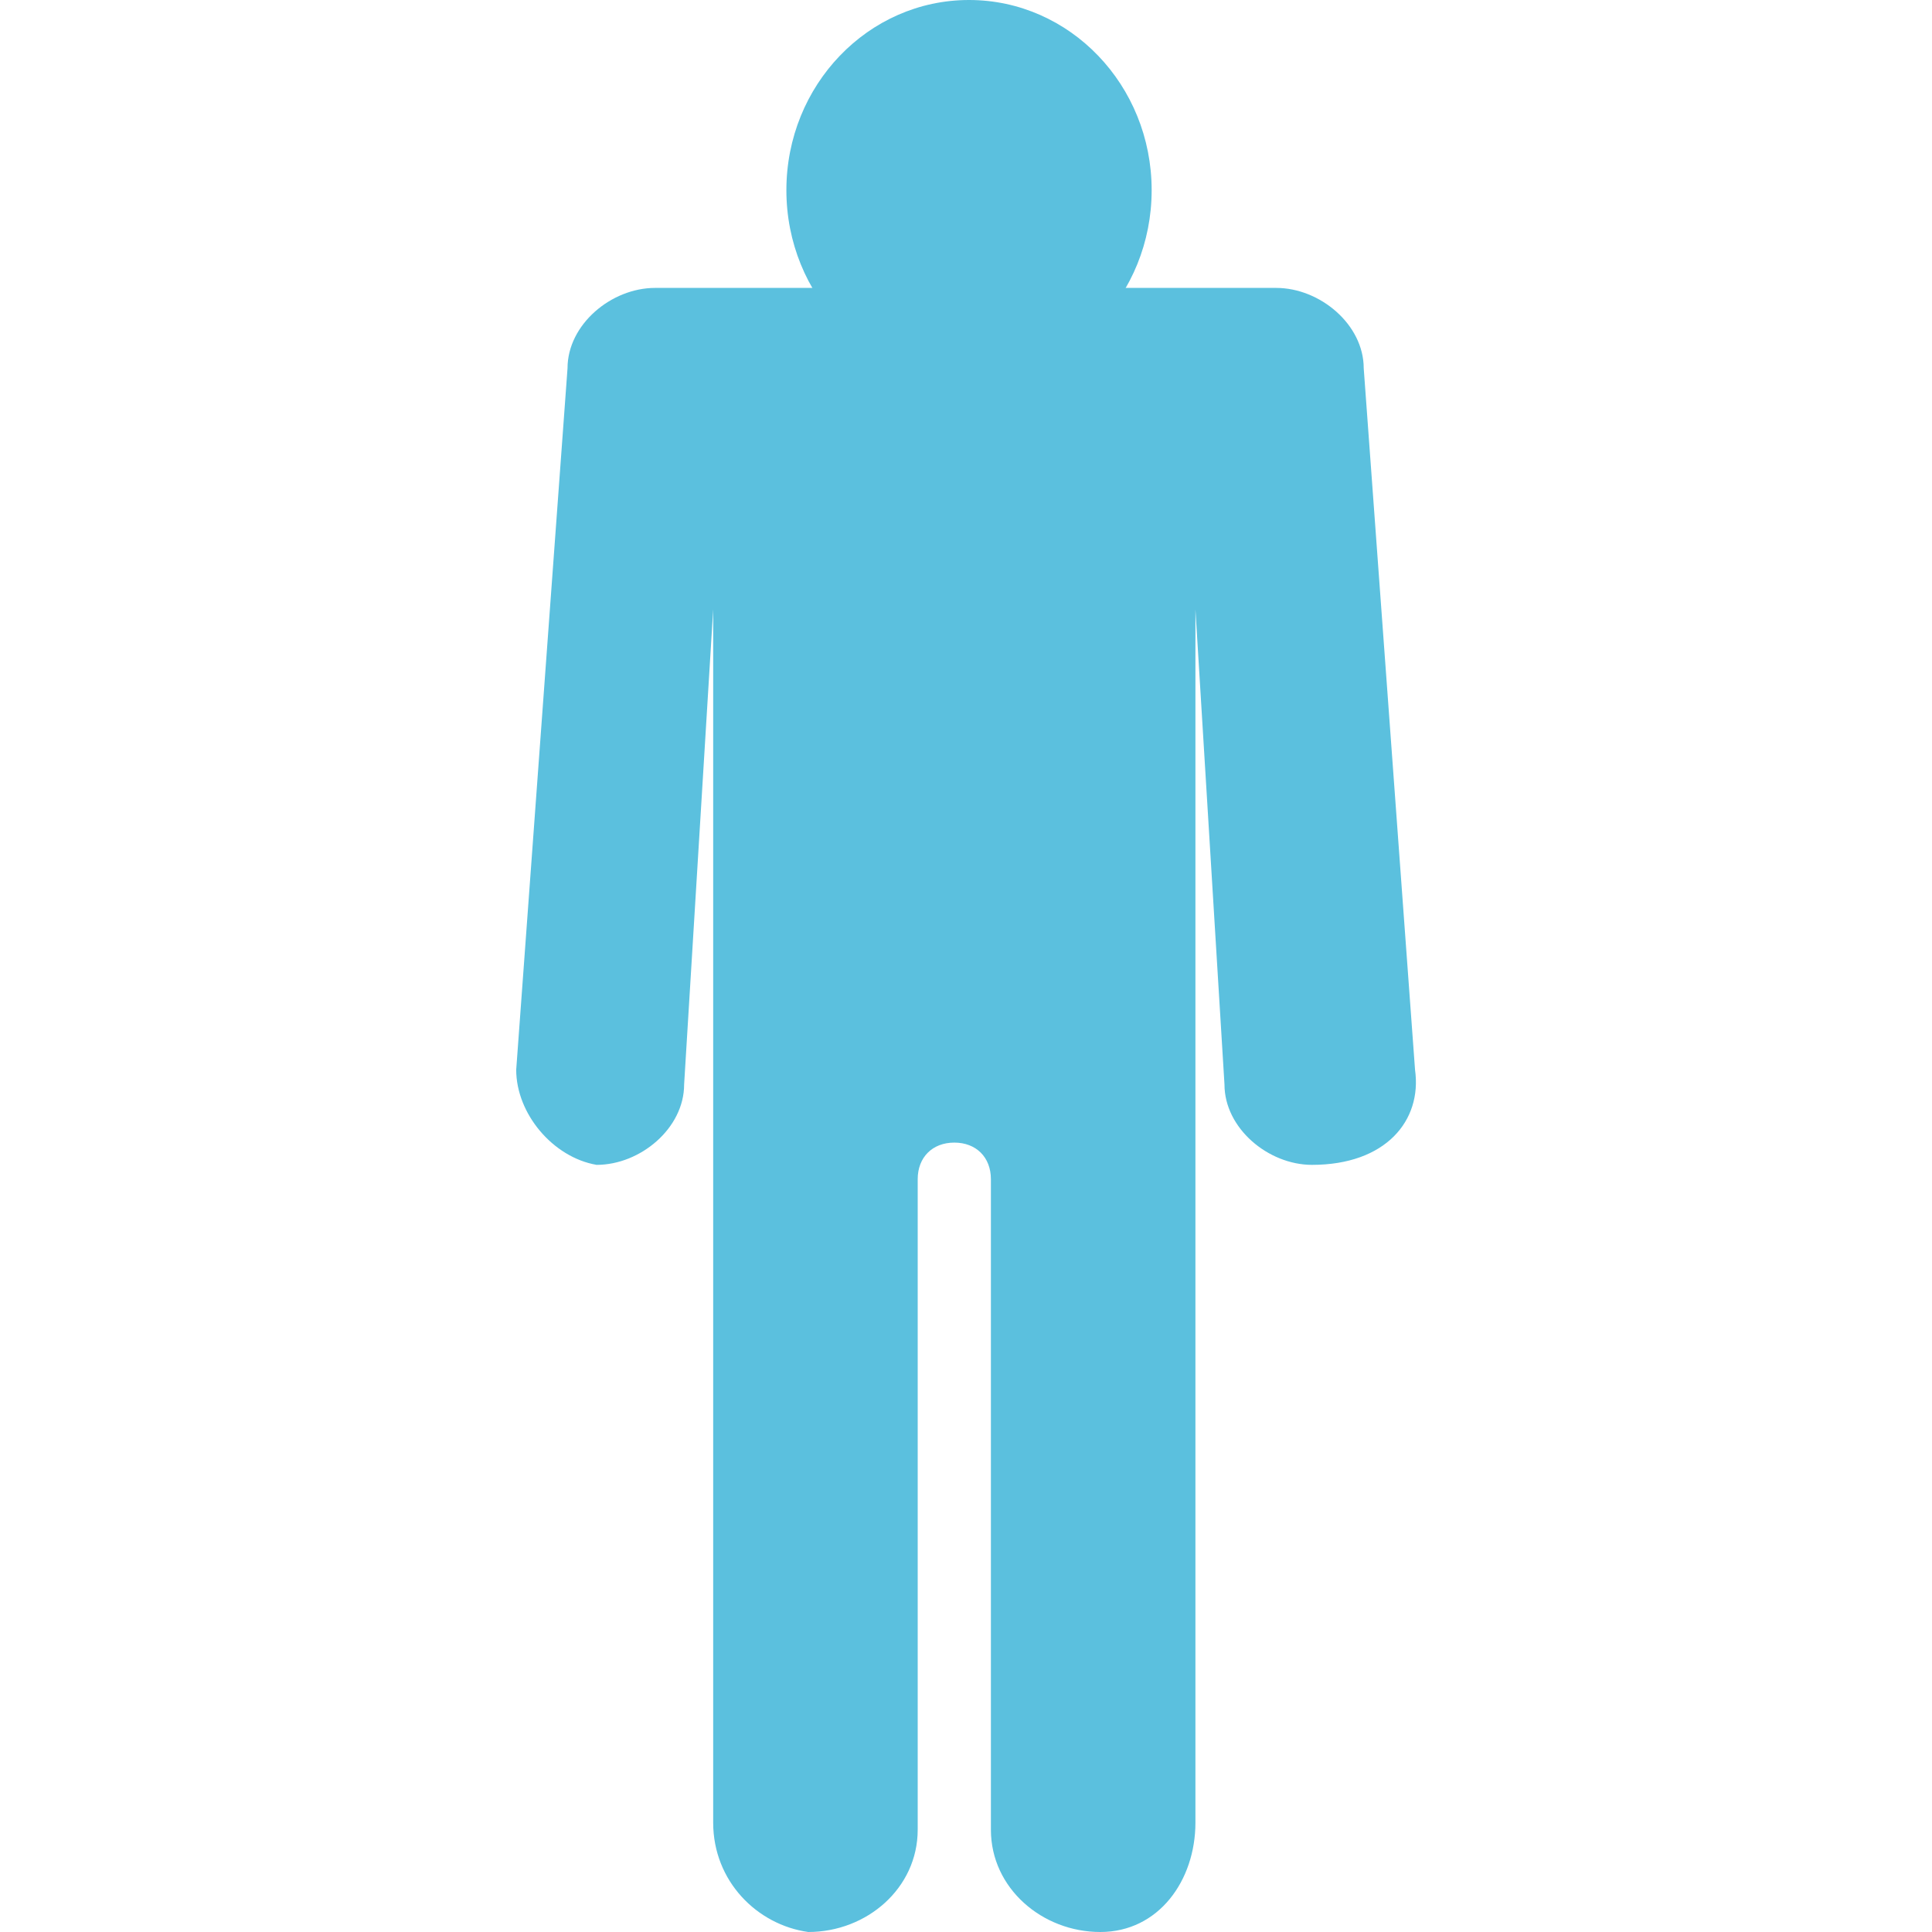 <?xml version="1.0" encoding="utf-8"?>
<!-- Generator: Adobe Illustrator 22.0.0, SVG Export Plug-In . SVG Version: 6.00 Build 0)  -->
<svg version="1.1" id="Capa_1" xmlns="http://www.w3.org/2000/svg" xmlns:xlink="http://www.w3.org/1999/xlink" x="0px" y="0px"
	 viewBox="0 0 512 512" style="enable-background:new 0 0 512 512;" xml:space="preserve">
<style type="text/css">
	.st0{fill:#5BC0DE;}
</style>
<g>
	<path class="st0" d="M162,308.7L162,308.7L162,308.7z"/>
	<ellipse class="st0" cx="256.8" cy="50.4" rx="48.4" ry="50.4"/>
	<path class="st0" d="M353.7,308.7L353.7,308.7L353.7,308.7z"/>
	<path class="st0" d="M375,283.5L361.4,97.6c0-11.6-11.6-21.3-23.2-21.3H173.6c-11.6,0-23.2,9.7-23.2,21.3l-13.6,185.9
		c0,11.6,9.7,23.2,21.3,25.2c11.6,0,23.2-9.7,23.2-21.3l7.7-125.9V483c0,15.5,11.6,27.1,25.2,29c15.5,0,29-11.6,29-27.1V312.5
		c0-5.8,3.9-9.7,9.7-9.7c5.8,0,9.7,3.9,9.7,9.7v172.4c0,15.5,13.6,27.1,29,27.1s25.2-13.6,25.2-29V161.5l7.7,125.9
		c0,11.6,11.6,21.3,23.2,21.3C367.2,308.7,376.9,297,375,283.5z"/>
</g>
</svg>
